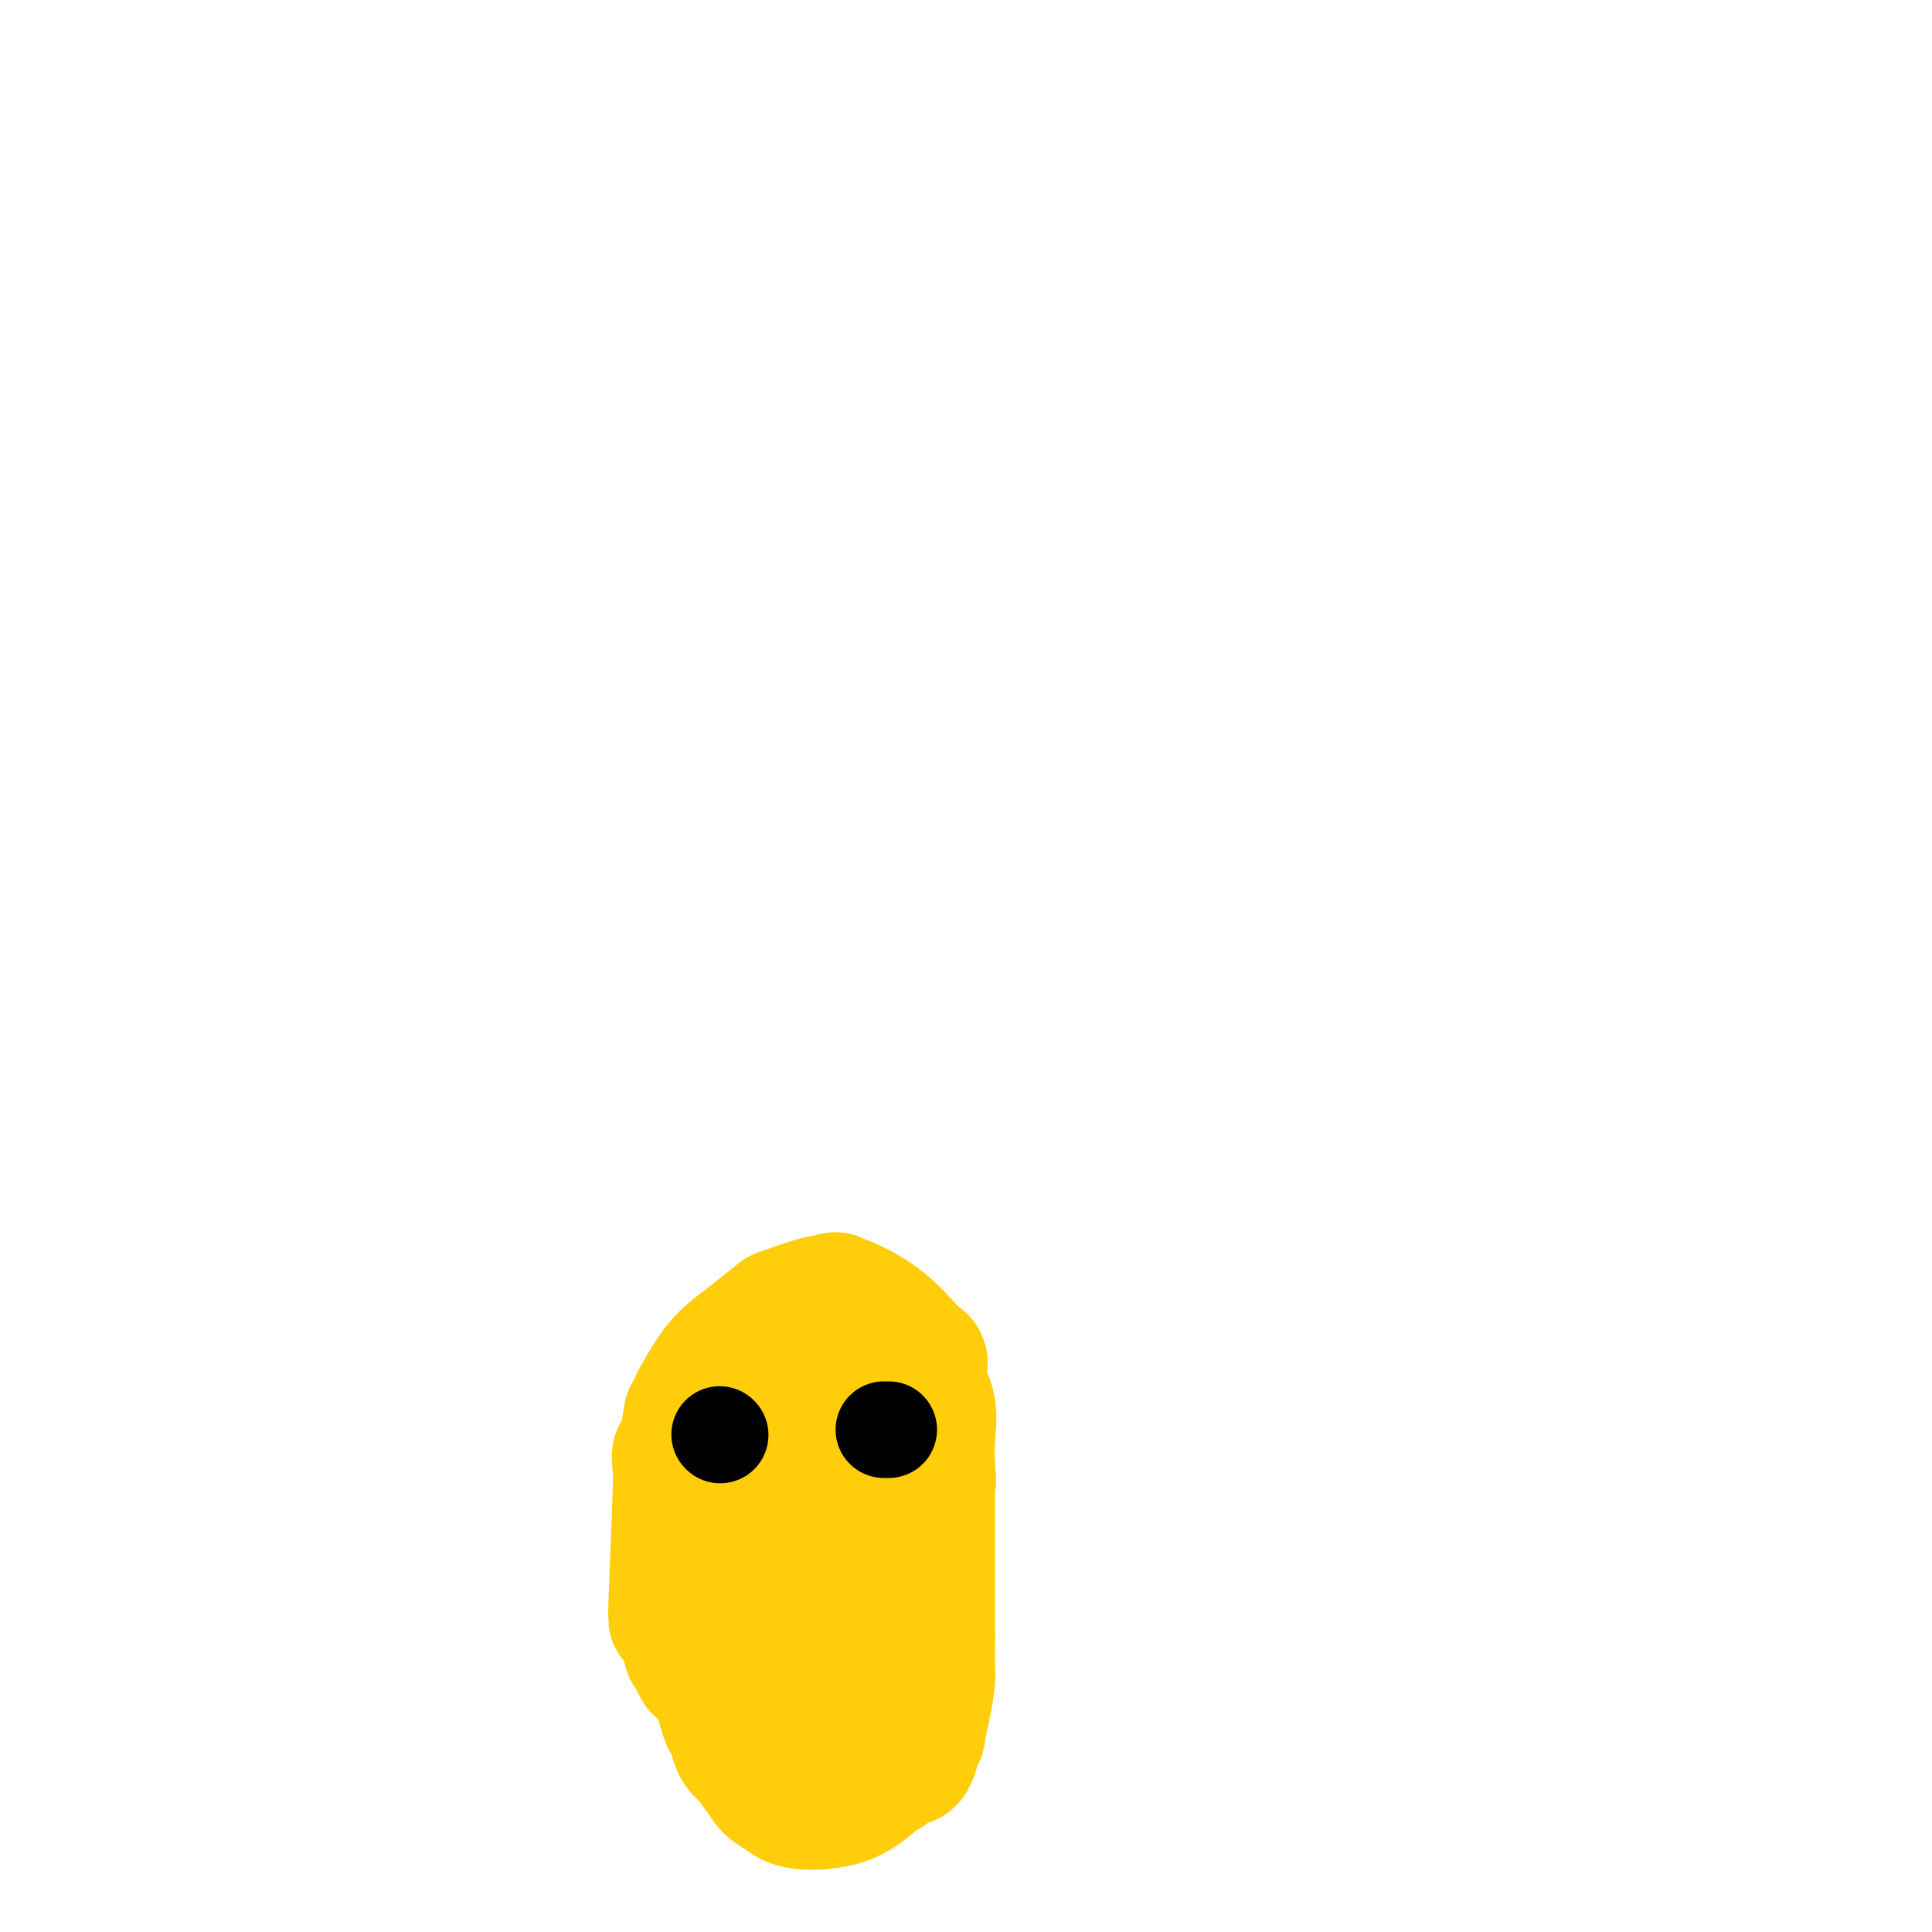 <svg viewBox='0 0 400 400' version='1.1' xmlns='http://www.w3.org/2000/svg' xmlns:xlink='http://www.w3.org/1999/xlink'><g fill='none' stroke='#FFCD0A' stroke-width='28' stroke-linecap='round' stroke-linejoin='round'><path d='M145,345c-0.002,-0.338 -0.004,-0.676 0,-1c0.004,-0.324 0.013,-0.635 0,-1c-0.013,-0.365 -0.050,-0.783 0,-1c0.050,-0.217 0.185,-0.234 0,-1c-0.185,-0.766 -0.690,-2.280 -1,-5c-0.310,-2.720 -0.423,-6.647 -1,-10c-0.577,-3.353 -1.617,-6.134 -2,-10c-0.383,-3.866 -0.109,-8.819 0,-11c0.109,-2.181 0.055,-1.591 0,-1'/><path d='M141,304c-0.635,-5.860 -0.223,-0.009 0,1c0.223,1.009 0.256,-2.822 0,2c-0.256,4.822 -0.800,18.298 -1,24c-0.200,5.702 -0.057,3.629 0,3c0.057,-0.629 0.029,0.185 0,1'/><path d='M143,341c0.000,0.511 0.000,1.022 0,-1c0.000,-2.022 0.000,-6.577 0,-10c0.000,-3.423 0.000,-5.716 0,-9c0.000,-3.284 0.000,-7.561 0,-11c0.000,-3.439 0.000,-6.041 0,-8c0.000,-1.959 0.000,-3.274 0,-4c0.000,-0.726 0.000,-0.863 0,-1'/><path d='M143,297c0.052,-7.024 0.182,-2.583 0,-1c-0.182,1.583 -0.675,0.308 0,-2c0.675,-2.308 2.519,-5.650 4,-8c1.481,-2.350 2.600,-3.709 4,-5c1.400,-1.291 3.082,-2.514 5,-4c1.918,-1.486 4.071,-3.233 5,-4c0.929,-0.767 0.635,-0.553 2,-1c1.365,-0.447 4.390,-1.556 6,-2c1.610,-0.444 1.805,-0.222 2,0'/><path d='M171,270c3.268,-1.713 1.439,-0.495 1,0c-0.439,0.495 0.511,0.267 1,0c0.489,-0.267 0.516,-0.572 2,0c1.484,0.572 4.424,2.021 7,4c2.576,1.979 4.788,4.490 7,7'/><path d='M189,281c2.833,1.819 0.917,0.867 0,1c-0.917,0.133 -0.834,1.352 0,3c0.834,1.648 2.420,3.726 3,6c0.580,2.274 0.156,4.743 0,7c-0.156,2.257 -0.042,4.300 0,5c0.042,0.700 0.012,0.057 0,0c-0.012,-0.057 -0.006,0.471 0,1'/><path d='M192,304c0.464,3.910 0.124,2.185 0,2c-0.124,-0.185 -0.033,1.171 0,2c0.033,0.829 0.009,1.133 0,2c-0.009,0.867 -0.002,2.298 0,3c0.002,0.702 0.001,0.676 0,1c-0.001,0.324 -0.000,0.998 0,3c0.000,2.002 0.000,5.330 0,8c-0.000,2.670 -0.000,4.680 0,7c0.000,2.320 0.000,4.948 0,6c-0.000,1.052 -0.000,0.526 0,0'/><path d='M192,338c-0.001,5.500 -0.003,2.249 0,1c0.003,-1.249 0.011,-0.496 0,1c-0.011,1.496 -0.040,3.735 0,5c0.040,1.265 0.151,1.557 0,3c-0.151,1.443 -0.562,4.036 -1,6c-0.438,1.964 -0.901,3.300 -1,4c-0.099,0.700 0.166,0.765 0,1c-0.166,0.235 -0.762,0.638 -1,1c-0.238,0.362 -0.119,0.681 0,1'/><path d='M189,361c-0.684,3.819 -0.893,1.867 -1,1c-0.107,-0.867 -0.113,-0.649 0,0c0.113,0.649 0.345,1.729 0,2c-0.345,0.271 -1.268,-0.266 -2,0c-0.732,0.266 -1.274,1.334 -2,2c-0.726,0.666 -1.638,0.931 -3,2c-1.362,1.069 -3.174,2.942 -6,4c-2.826,1.058 -6.664,1.302 -9,1c-2.336,-0.302 -3.168,-1.151 -4,-2'/><path d='M162,371c-2.861,-1.026 -3.512,-3.090 -4,-4c-0.488,-0.910 -0.812,-0.664 -1,-1c-0.188,-0.336 -0.240,-1.254 -1,-2c-0.760,-0.746 -2.229,-1.322 -3,-3c-0.771,-1.678 -0.846,-4.460 -1,-5c-0.154,-0.540 -0.388,1.162 -1,0c-0.612,-1.162 -1.604,-5.189 -2,-7c-0.396,-1.811 -0.198,-1.405 0,-1'/><path d='M149,348c-0.844,-2.295 -0.952,-1.533 -1,-2c-0.048,-0.467 -0.034,-2.164 0,-5c0.034,-2.836 0.090,-6.811 0,-12c-0.090,-5.189 -0.326,-11.590 0,-16c0.326,-4.410 1.212,-6.828 2,-9c0.788,-2.172 1.477,-4.099 2,-5c0.523,-0.901 0.881,-0.774 1,-1c0.119,-0.226 0.001,-0.803 0,0c-0.001,0.803 0.115,2.985 0,3c-0.115,0.015 -0.461,-2.139 0,7c0.461,9.139 1.731,29.569 3,50'/><path d='M156,358c1.194,10.003 2.178,5.511 3,4c0.822,-1.511 1.483,-0.041 2,0c0.517,0.041 0.891,-1.347 3,-6c2.109,-4.653 5.954,-12.572 8,-17c2.046,-4.428 2.294,-5.366 3,-8c0.706,-2.634 1.870,-6.964 2,-13c0.130,-6.036 -0.773,-13.779 -2,-20c-1.227,-6.221 -2.779,-10.920 -4,-13c-1.221,-2.080 -2.110,-1.540 -3,-1'/><path d='M168,284c-1.249,-2.259 -0.871,-0.907 -1,0c-0.129,0.907 -0.764,1.367 -1,2c-0.236,0.633 -0.072,1.437 0,2c0.072,0.563 0.051,0.883 0,1c-0.051,0.117 -0.133,0.029 0,1c0.133,0.971 0.482,3.000 0,5c-0.482,2.000 -1.793,3.973 -3,9c-1.207,5.027 -2.309,13.110 -3,19c-0.691,5.890 -0.973,9.586 -1,11c-0.027,1.414 0.199,0.544 0,1c-0.199,0.456 -0.823,2.238 -1,3c-0.177,0.762 0.092,0.503 0,1c-0.092,0.497 -0.546,1.748 -1,3'/><path d='M157,342c-1.711,9.911 -0.489,5.689 0,4c0.489,-1.689 0.244,-0.844 0,0'/></g>
<g fill='none' stroke='#000000' stroke-width='20' stroke-linecap='round' stroke-linejoin='round'><path d='M149,297c0.000,0.000 0.100,0.100 0.1,0.1'/><path d='M183,296c0.417,0.000 0.833,0.000 1,0c0.167,0.000 0.083,0.000 0,0'/></g>
</svg>